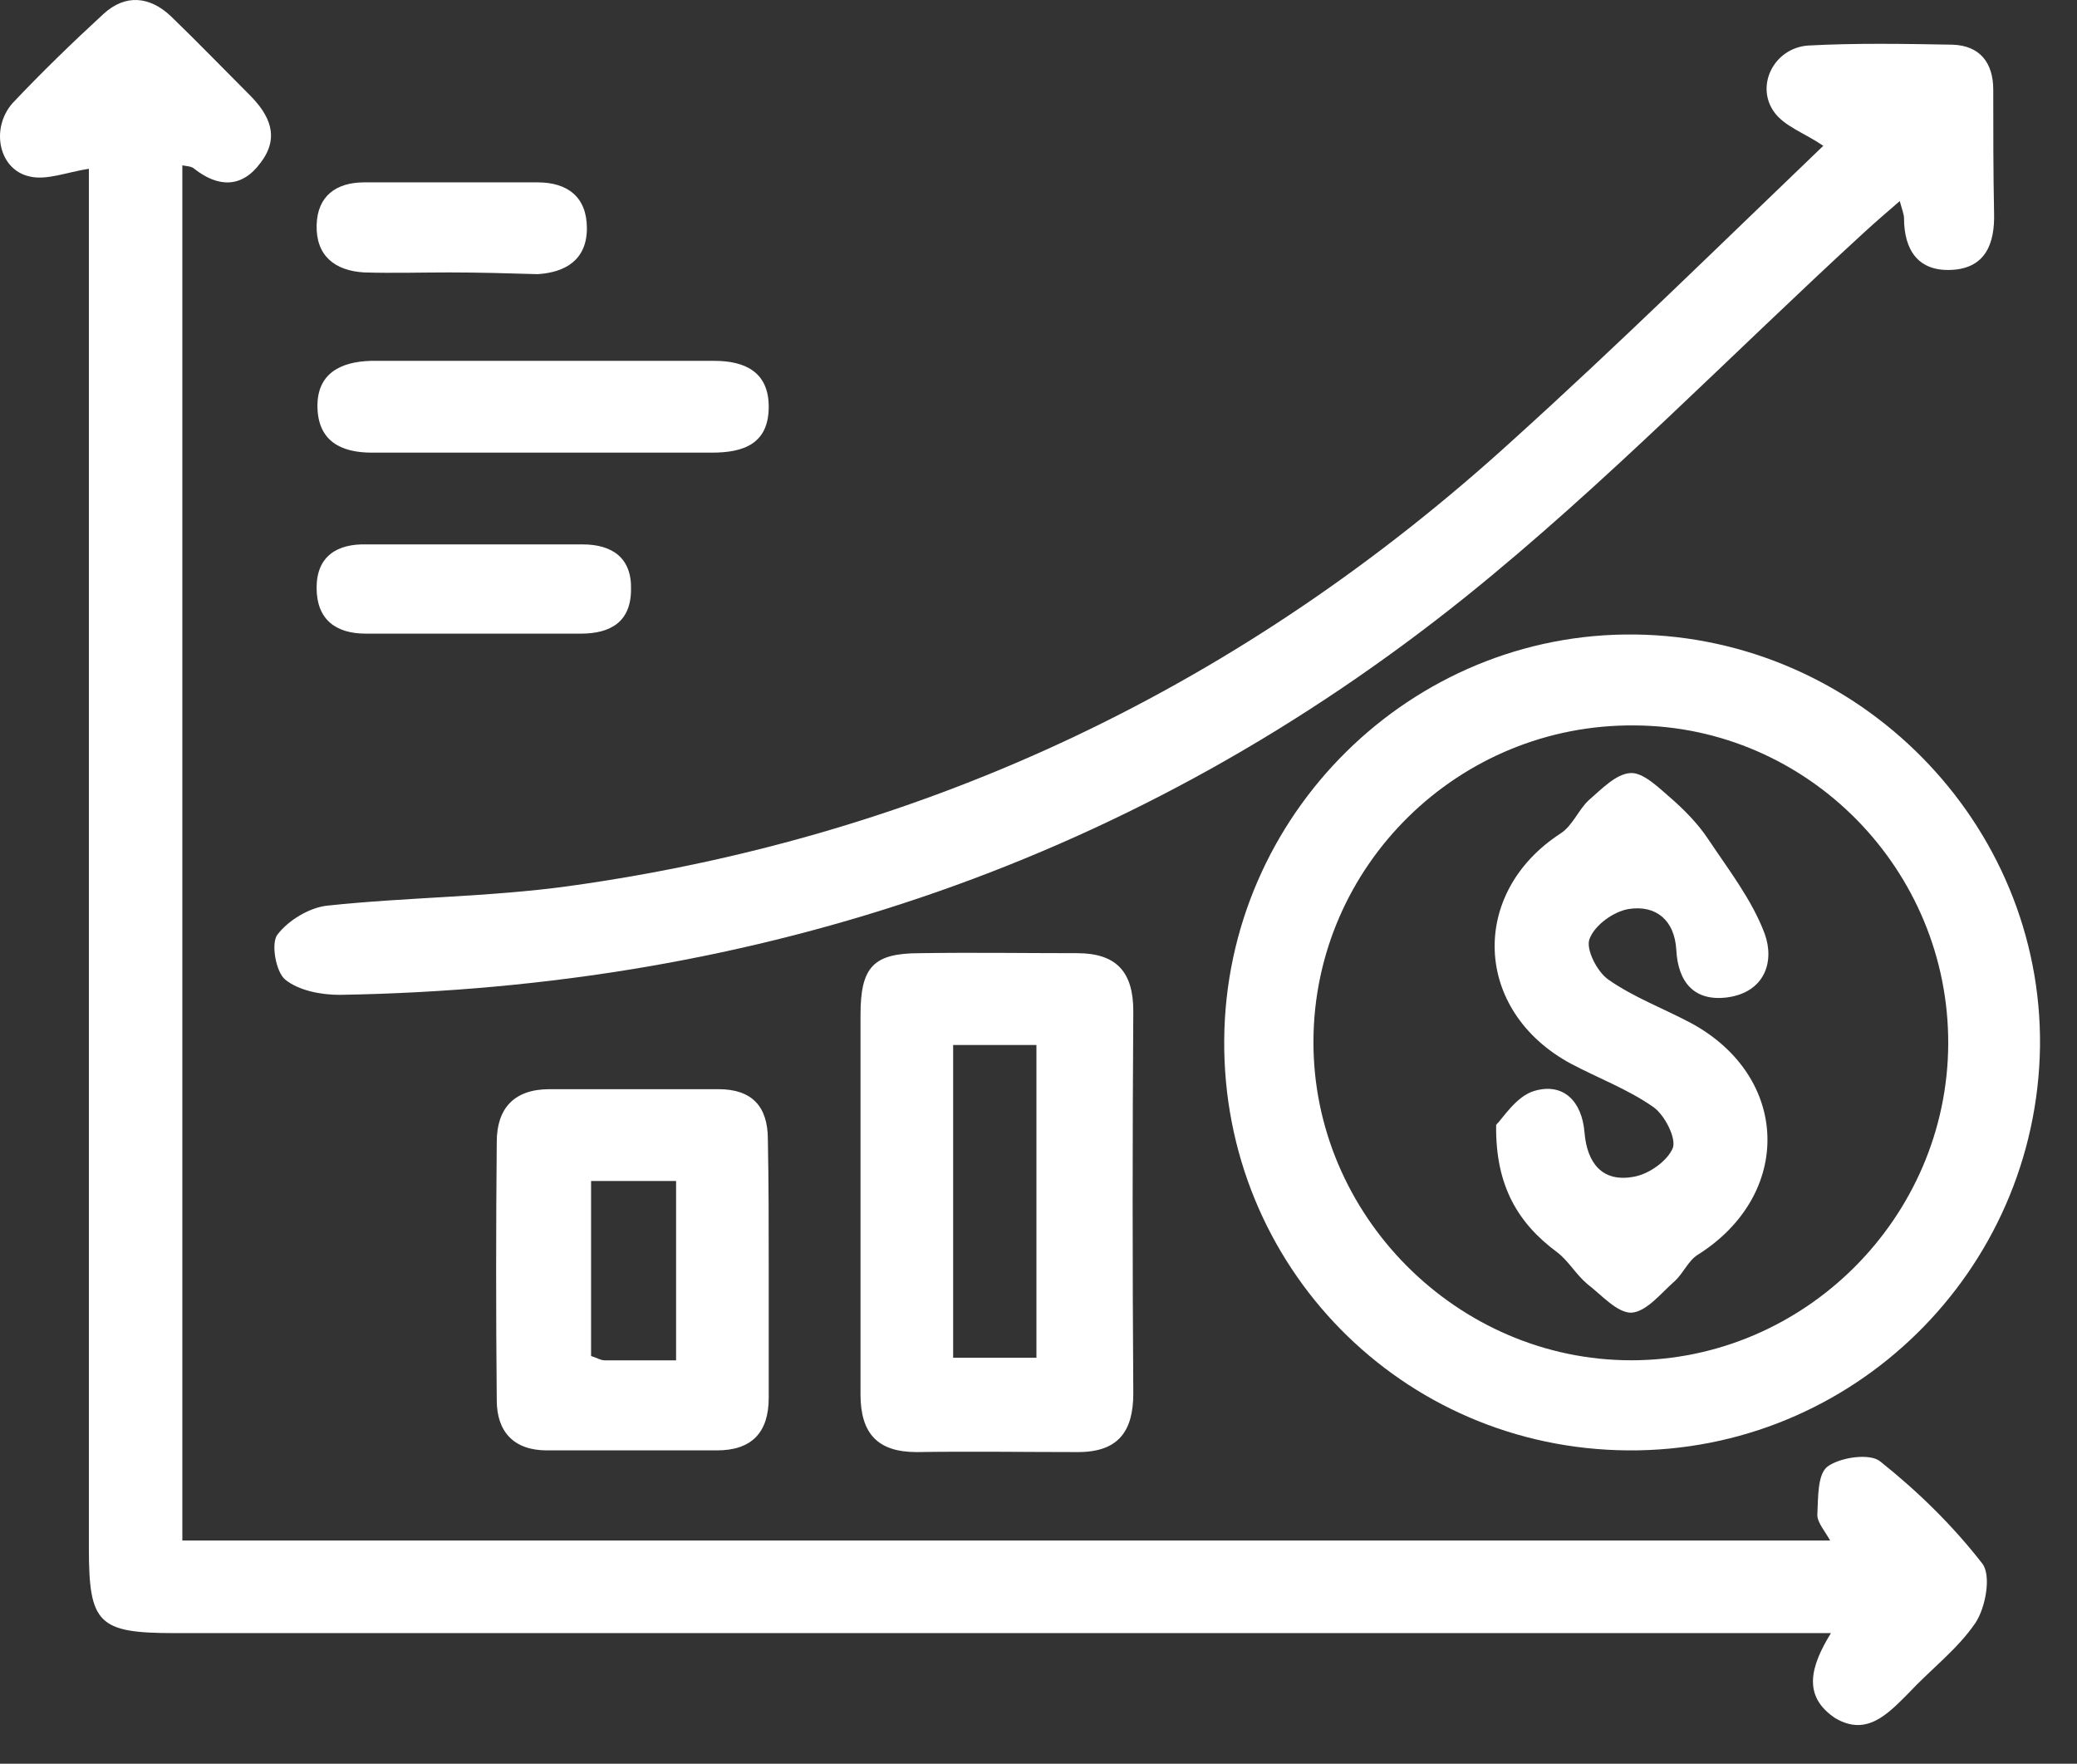 <svg xmlns="http://www.w3.org/2000/svg" width="53" height="45" viewBox="0 0 53 45" fill="none"><rect x="0" y="0" width="53" height="45" fill="#333333" stroke="none"/><path d="M46.721 41.668C46.071 41.668 45.637 41.668 45.203 41.668C31.629 41.668 18.033 41.668 4.458 41.668C2.507 41.668 2.268 41.43 2.268 39.5C2.268 28.18 2.268 16.861 2.268 5.542C2.268 5.108 2.268 4.696 2.268 4.306C1.704 4.393 1.184 4.609 0.75 4.501C-0.03 4.328 -0.247 3.287 0.316 2.636C1.054 1.856 1.834 1.097 2.637 0.359C3.2 -0.161 3.829 -0.096 4.371 0.424C5.044 1.075 5.694 1.747 6.366 2.419C6.887 2.94 7.147 3.504 6.648 4.154C6.171 4.805 5.564 4.783 4.957 4.306C4.892 4.241 4.762 4.241 4.653 4.219C4.653 15.907 4.653 27.573 4.653 39.305C18.683 39.305 32.648 39.305 46.7 39.305C46.569 39.066 46.374 38.849 46.374 38.654C46.396 38.22 46.374 37.613 46.635 37.418C46.96 37.18 47.719 37.071 47.979 37.288C48.933 38.047 49.822 38.914 50.581 39.89C50.82 40.194 50.668 41.018 50.408 41.408C49.952 42.08 49.258 42.601 48.694 43.208C48.174 43.728 47.632 44.314 46.83 43.837C45.984 43.273 46.201 42.514 46.721 41.668Z" fill="white"></path><path d="M41.539 37.006C35.771 36.963 31.195 32.3 31.239 26.532C31.282 20.786 36.009 16.124 41.712 16.189C47.437 16.254 52.121 21.003 52.056 26.706C51.969 32.431 47.285 37.049 41.539 37.006ZM49.714 26.641C49.735 22.195 46.136 18.531 41.712 18.509C37.224 18.466 33.537 22.087 33.516 26.554C33.494 30.999 37.18 34.707 41.625 34.707C46.049 34.707 49.692 31.064 49.714 26.641Z" fill="white"></path><path d="M46.526 3.72C46.049 3.395 45.528 3.222 45.268 2.853C44.791 2.181 45.268 1.227 46.135 1.162C47.35 1.096 48.586 1.118 49.822 1.14C50.516 1.162 50.863 1.595 50.863 2.289C50.863 3.33 50.863 4.393 50.884 5.433C50.906 6.214 50.667 6.843 49.8 6.886C48.954 6.93 48.586 6.387 48.586 5.563C48.586 5.477 48.542 5.368 48.477 5.13C48.13 5.433 47.848 5.672 47.566 5.932C44.184 9.033 40.974 12.351 37.418 15.213C29.048 21.935 19.377 25.21 8.665 25.383C8.188 25.383 7.624 25.275 7.277 24.993C7.038 24.798 6.908 24.06 7.082 23.843C7.364 23.475 7.906 23.15 8.361 23.106C10.399 22.889 12.481 22.889 14.519 22.608C23.735 21.328 31.759 17.468 38.611 11.223C41.3 8.794 43.902 6.236 46.526 3.72Z" fill="white"></path><path d="M21.958 30.674C21.958 29.091 21.958 27.486 21.958 25.903C21.958 24.667 22.283 24.32 23.476 24.32C24.82 24.299 26.143 24.32 27.488 24.32C28.485 24.32 28.919 24.797 28.919 25.795C28.897 29.048 28.897 32.3 28.919 35.553C28.919 36.529 28.528 37.049 27.509 37.049C26.143 37.049 24.777 37.028 23.389 37.049C22.392 37.049 21.958 36.572 21.958 35.575C21.958 33.905 21.958 32.279 21.958 30.674ZM24.322 34.642C25.102 34.642 25.774 34.642 26.447 34.642C26.447 31.932 26.447 29.286 26.447 26.662C25.688 26.662 25.015 26.662 24.322 26.662C24.322 29.351 24.322 31.953 24.322 34.642Z" fill="white"></path><path d="M19.616 32.409C19.616 33.493 19.616 34.578 19.616 35.662C19.616 36.551 19.182 37.006 18.293 37.006C16.84 37.006 15.409 37.006 13.956 37.006C13.11 37.006 12.676 36.529 12.676 35.727C12.655 33.537 12.655 31.325 12.676 29.135C12.676 28.289 13.11 27.79 14.021 27.79C15.452 27.79 16.905 27.79 18.336 27.79C19.182 27.79 19.594 28.224 19.594 29.07C19.616 30.176 19.616 31.303 19.616 32.409ZM17.252 34.708C17.252 33.168 17.252 31.672 17.252 30.132C16.515 30.132 15.821 30.132 15.083 30.132C15.083 31.672 15.083 33.125 15.083 34.599C15.235 34.643 15.322 34.708 15.43 34.708C15.951 34.708 16.493 34.708 17.252 34.708Z" fill="white"></path><path d="M13.826 11.549C12.373 11.549 10.942 11.549 9.489 11.549C8.687 11.549 8.123 11.245 8.101 10.399C8.079 9.532 8.687 9.228 9.467 9.207C12.395 9.207 15.3 9.207 18.228 9.207C19.008 9.207 19.616 9.489 19.616 10.378C19.616 11.332 18.965 11.549 18.163 11.549C16.71 11.549 15.257 11.549 13.826 11.549Z" fill="white"></path><path d="M12.047 16.167C11.137 16.167 10.248 16.167 9.337 16.167C8.556 16.167 8.079 15.798 8.079 14.996C8.079 14.194 8.6 13.868 9.358 13.89C11.202 13.89 13.023 13.89 14.866 13.89C15.625 13.89 16.124 14.237 16.102 15.04C16.102 15.864 15.582 16.167 14.823 16.167C13.934 16.167 12.98 16.167 12.047 16.167Z" fill="white"></path><path d="M11.463 6.951C10.747 6.951 10.031 6.973 9.294 6.951C8.535 6.908 8.058 6.518 8.08 5.737C8.101 5 8.579 4.653 9.294 4.653C10.769 4.653 12.243 4.653 13.718 4.653C14.477 4.653 14.976 5.021 14.976 5.824C14.976 6.626 14.433 6.951 13.718 6.995C12.98 6.973 12.222 6.951 11.463 6.951Z" fill="white"></path><path d="M38.178 28.701C38.351 28.527 38.698 27.964 39.153 27.834C39.891 27.617 40.368 28.094 40.433 28.896C40.498 29.677 40.888 30.175 41.69 30.024C42.081 29.959 42.558 29.612 42.688 29.286C42.775 29.026 42.471 28.441 42.189 28.245C41.539 27.79 40.78 27.508 40.086 27.14C37.592 25.795 37.484 22.781 39.825 21.263C40.129 21.068 40.281 20.656 40.541 20.417C40.866 20.136 41.235 19.745 41.604 19.724C41.929 19.702 42.319 20.092 42.623 20.352C42.97 20.656 43.317 21.003 43.577 21.393C44.097 22.174 44.705 22.954 45.03 23.822C45.29 24.538 45.03 25.318 44.076 25.448C43.23 25.557 42.818 25.058 42.775 24.234C42.731 23.475 42.254 23.085 41.56 23.193C41.17 23.258 40.693 23.605 40.563 23.952C40.454 24.212 40.758 24.798 41.04 24.993C41.69 25.448 42.449 25.73 43.143 26.099C45.68 27.465 45.767 30.479 43.317 32.019C43.078 32.17 42.948 32.496 42.731 32.691C42.384 32.994 42.016 33.471 41.625 33.493C41.257 33.493 40.866 33.038 40.498 32.756C40.216 32.517 40.021 32.17 39.739 31.954C38.741 31.216 38.156 30.262 38.178 28.701Z" fill="white"></path></svg>